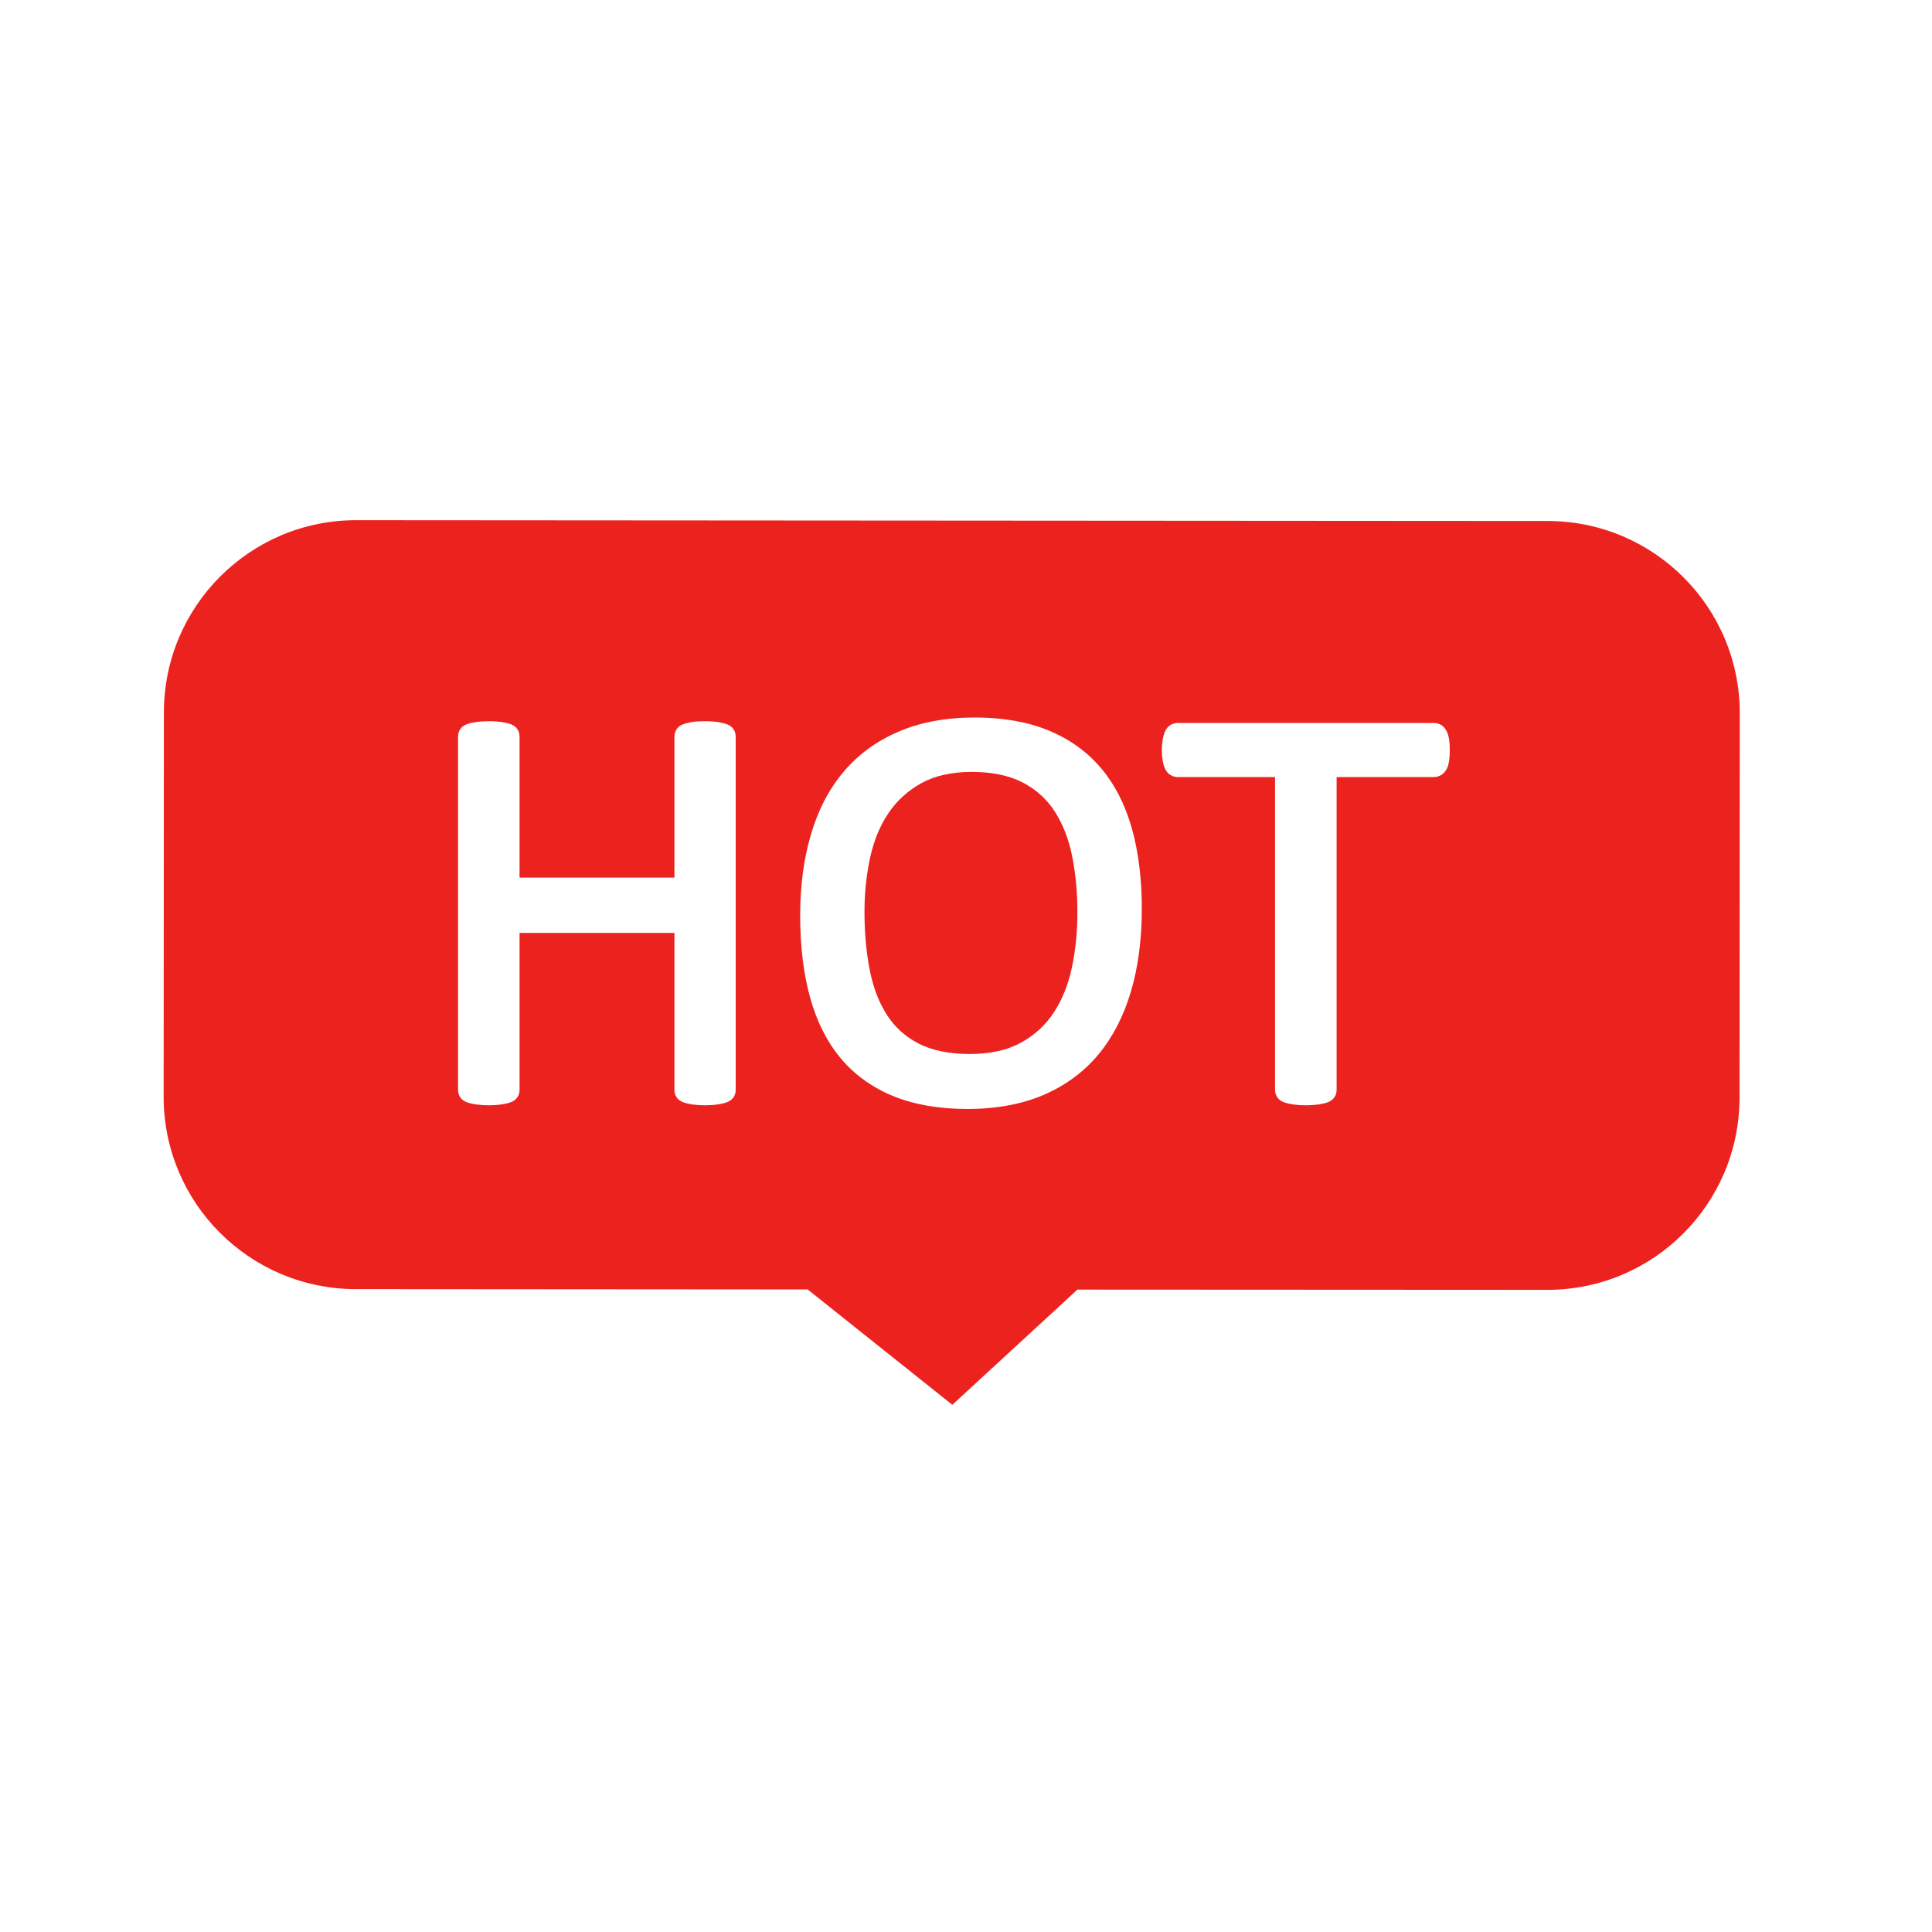 <svg width="24" height="24" viewBox="0 0 24 24" fill="none" xmlns="http://www.w3.org/2000/svg">
<path d="M13.09 12.579C13.195 12.419 13.27 12.232 13.315 12.021C13.361 11.806 13.384 11.574 13.384 11.334C13.384 11.081 13.361 10.844 13.317 10.627C13.273 10.415 13.2 10.23 13.099 10.075C13 9.923 12.866 9.804 12.7 9.718C12.533 9.633 12.322 9.589 12.072 9.589C11.823 9.589 11.613 9.636 11.447 9.728C11.28 9.82 11.142 9.945 11.038 10.099C10.932 10.255 10.856 10.44 10.81 10.649C10.763 10.863 10.739 11.091 10.739 11.327C10.739 11.589 10.761 11.834 10.805 12.053C10.847 12.269 10.92 12.457 11.02 12.611C11.117 12.762 11.25 12.881 11.415 12.965C11.58 13.05 11.793 13.093 12.047 13.093C12.299 13.093 12.512 13.046 12.68 12.954C12.849 12.862 12.987 12.735 13.09 12.579Z" fill="#EC221F"/>
<path d="M19.226 6.472L4.425 6.462C3.107 6.461 2.037 7.53 2.036 8.848L2.033 13.624C2.032 14.943 3.1 16.012 4.419 16.014L10.033 16.018L11.83 17.451L13.384 16.02L19.22 16.023C20.539 16.024 21.608 14.956 21.609 13.637L21.612 8.861C21.613 7.543 20.545 6.473 19.226 6.472ZM9.139 13.538C9.139 13.573 9.13 13.604 9.112 13.631C9.092 13.66 9.063 13.681 9.023 13.695C8.995 13.705 8.959 13.713 8.915 13.72C8.872 13.726 8.82 13.73 8.76 13.73C8.695 13.73 8.642 13.726 8.6 13.72C8.557 13.713 8.522 13.705 8.494 13.695C8.454 13.681 8.424 13.66 8.405 13.631C8.387 13.604 8.378 13.573 8.378 13.538V11.589H6.454V13.538C6.454 13.573 6.445 13.604 6.427 13.631C6.408 13.66 6.378 13.681 6.338 13.695C6.31 13.705 6.275 13.713 6.23 13.72C6.187 13.726 6.134 13.73 6.072 13.73C6.012 13.73 5.96 13.726 5.916 13.72C5.87 13.713 5.834 13.705 5.806 13.695C5.766 13.681 5.736 13.66 5.717 13.631C5.699 13.604 5.69 13.573 5.69 13.538V9.151C5.69 9.116 5.699 9.085 5.717 9.058C5.736 9.029 5.766 9.008 5.806 8.994C5.834 8.984 5.87 8.976 5.915 8.969C5.959 8.963 6.012 8.959 6.072 8.959C6.134 8.959 6.187 8.963 6.23 8.969C6.274 8.976 6.309 8.984 6.338 8.994C6.378 9.008 6.408 9.029 6.427 9.058C6.445 9.085 6.454 9.116 6.454 9.151V10.902H8.378V9.151C8.378 9.116 8.387 9.085 8.405 9.058C8.424 9.029 8.454 9.008 8.494 8.994C8.522 8.984 8.557 8.976 8.6 8.969C8.642 8.962 8.695 8.959 8.76 8.959C8.82 8.959 8.872 8.963 8.915 8.969C8.959 8.976 8.994 8.984 9.023 8.994C9.063 9.008 9.092 9.029 9.112 9.058C9.13 9.085 9.139 9.116 9.139 9.151V13.538H9.139ZM14.05 12.313C13.96 12.619 13.824 12.883 13.645 13.099C13.464 13.316 13.235 13.485 12.963 13.602C12.693 13.717 12.375 13.776 12.018 13.776C11.665 13.776 11.355 13.722 11.096 13.616C10.834 13.509 10.615 13.351 10.444 13.147C10.274 12.944 10.145 12.689 10.063 12.39C9.981 12.095 9.94 11.752 9.94 11.369C9.94 11.003 9.985 10.665 10.074 10.365C10.163 10.062 10.3 9.799 10.481 9.586C10.662 9.371 10.892 9.204 11.164 9.088C11.434 8.972 11.752 8.913 12.109 8.913C12.455 8.913 12.761 8.966 13.018 9.071C13.279 9.177 13.499 9.333 13.672 9.536C13.845 9.738 13.975 9.991 14.059 10.286C14.142 10.578 14.184 10.916 14.184 11.291C14.184 11.667 14.139 12.011 14.05 12.313ZM18.002 9.448C17.996 9.49 17.985 9.525 17.971 9.553C17.953 9.585 17.931 9.611 17.904 9.627C17.876 9.644 17.845 9.653 17.811 9.653H16.604V13.539C16.604 13.573 16.595 13.604 16.576 13.631C16.557 13.66 16.527 13.681 16.488 13.695C16.46 13.705 16.424 13.713 16.38 13.72C16.337 13.726 16.284 13.73 16.222 13.73C16.162 13.73 16.109 13.726 16.065 13.72C16.02 13.713 15.984 13.705 15.955 13.695C15.916 13.681 15.886 13.66 15.867 13.631C15.849 13.604 15.839 13.573 15.839 13.539V9.653H14.632C14.598 9.653 14.567 9.644 14.54 9.627C14.511 9.61 14.489 9.584 14.473 9.55C14.46 9.523 14.451 9.491 14.444 9.451C14.437 9.413 14.433 9.37 14.433 9.32C14.433 9.271 14.437 9.227 14.443 9.189C14.45 9.148 14.46 9.114 14.472 9.087C14.488 9.051 14.511 9.024 14.54 9.006C14.567 8.989 14.598 8.981 14.632 8.981H17.811C17.845 8.981 17.875 8.989 17.903 9.006C17.931 9.023 17.954 9.05 17.971 9.084C17.986 9.113 17.996 9.148 18.002 9.191C18.007 9.229 18.01 9.272 18.01 9.32C18.01 9.368 18.007 9.411 18.002 9.448Z" fill="#EC221F"/>
</svg>
